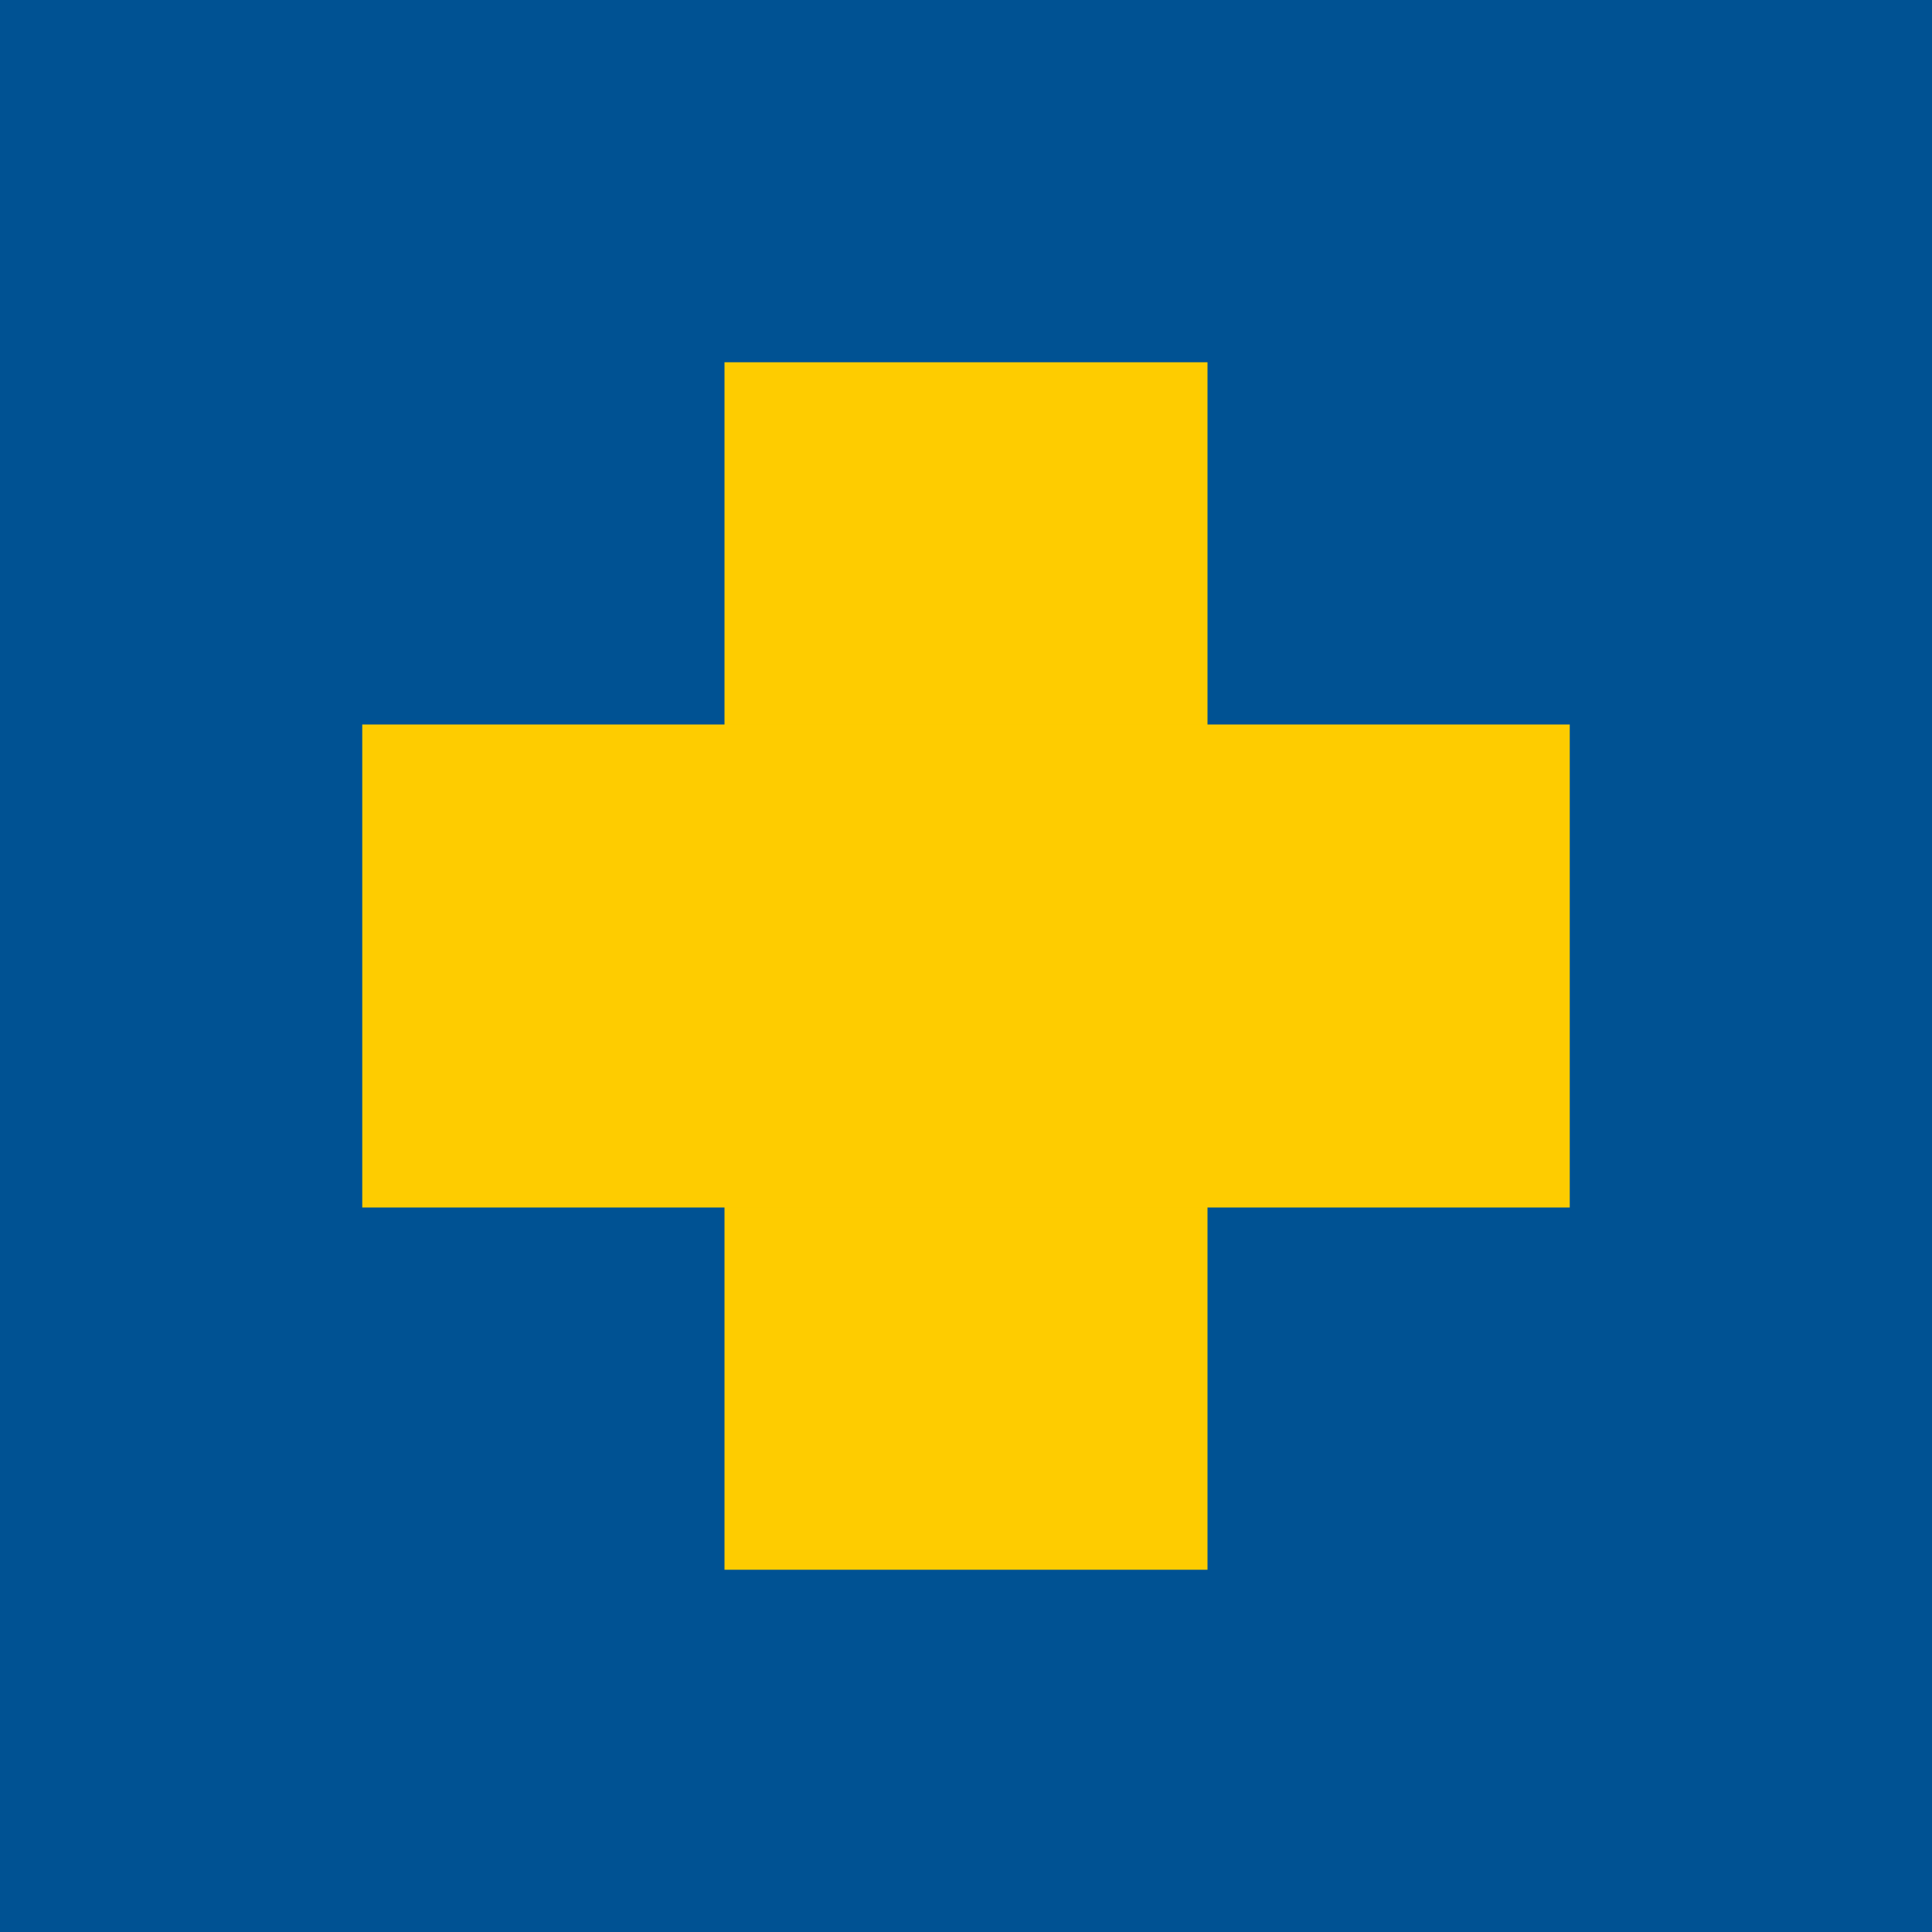 <svg xmlns="http://www.w3.org/2000/svg" width="32" height="32" viewBox="0 0 32 32" fill="none">
  <!-- Swedish-inspired favicon with blue background and yellow cross -->
  <rect width="32" height="32" fill="#005293"/>
  
  <!-- Swedish cross element -->
  <rect x="12" y="6" width="8" height="20" fill="#FECC00"/>
  <rect x="6" y="12" width="20" height="8" fill="#FECC00"/>
</svg>
